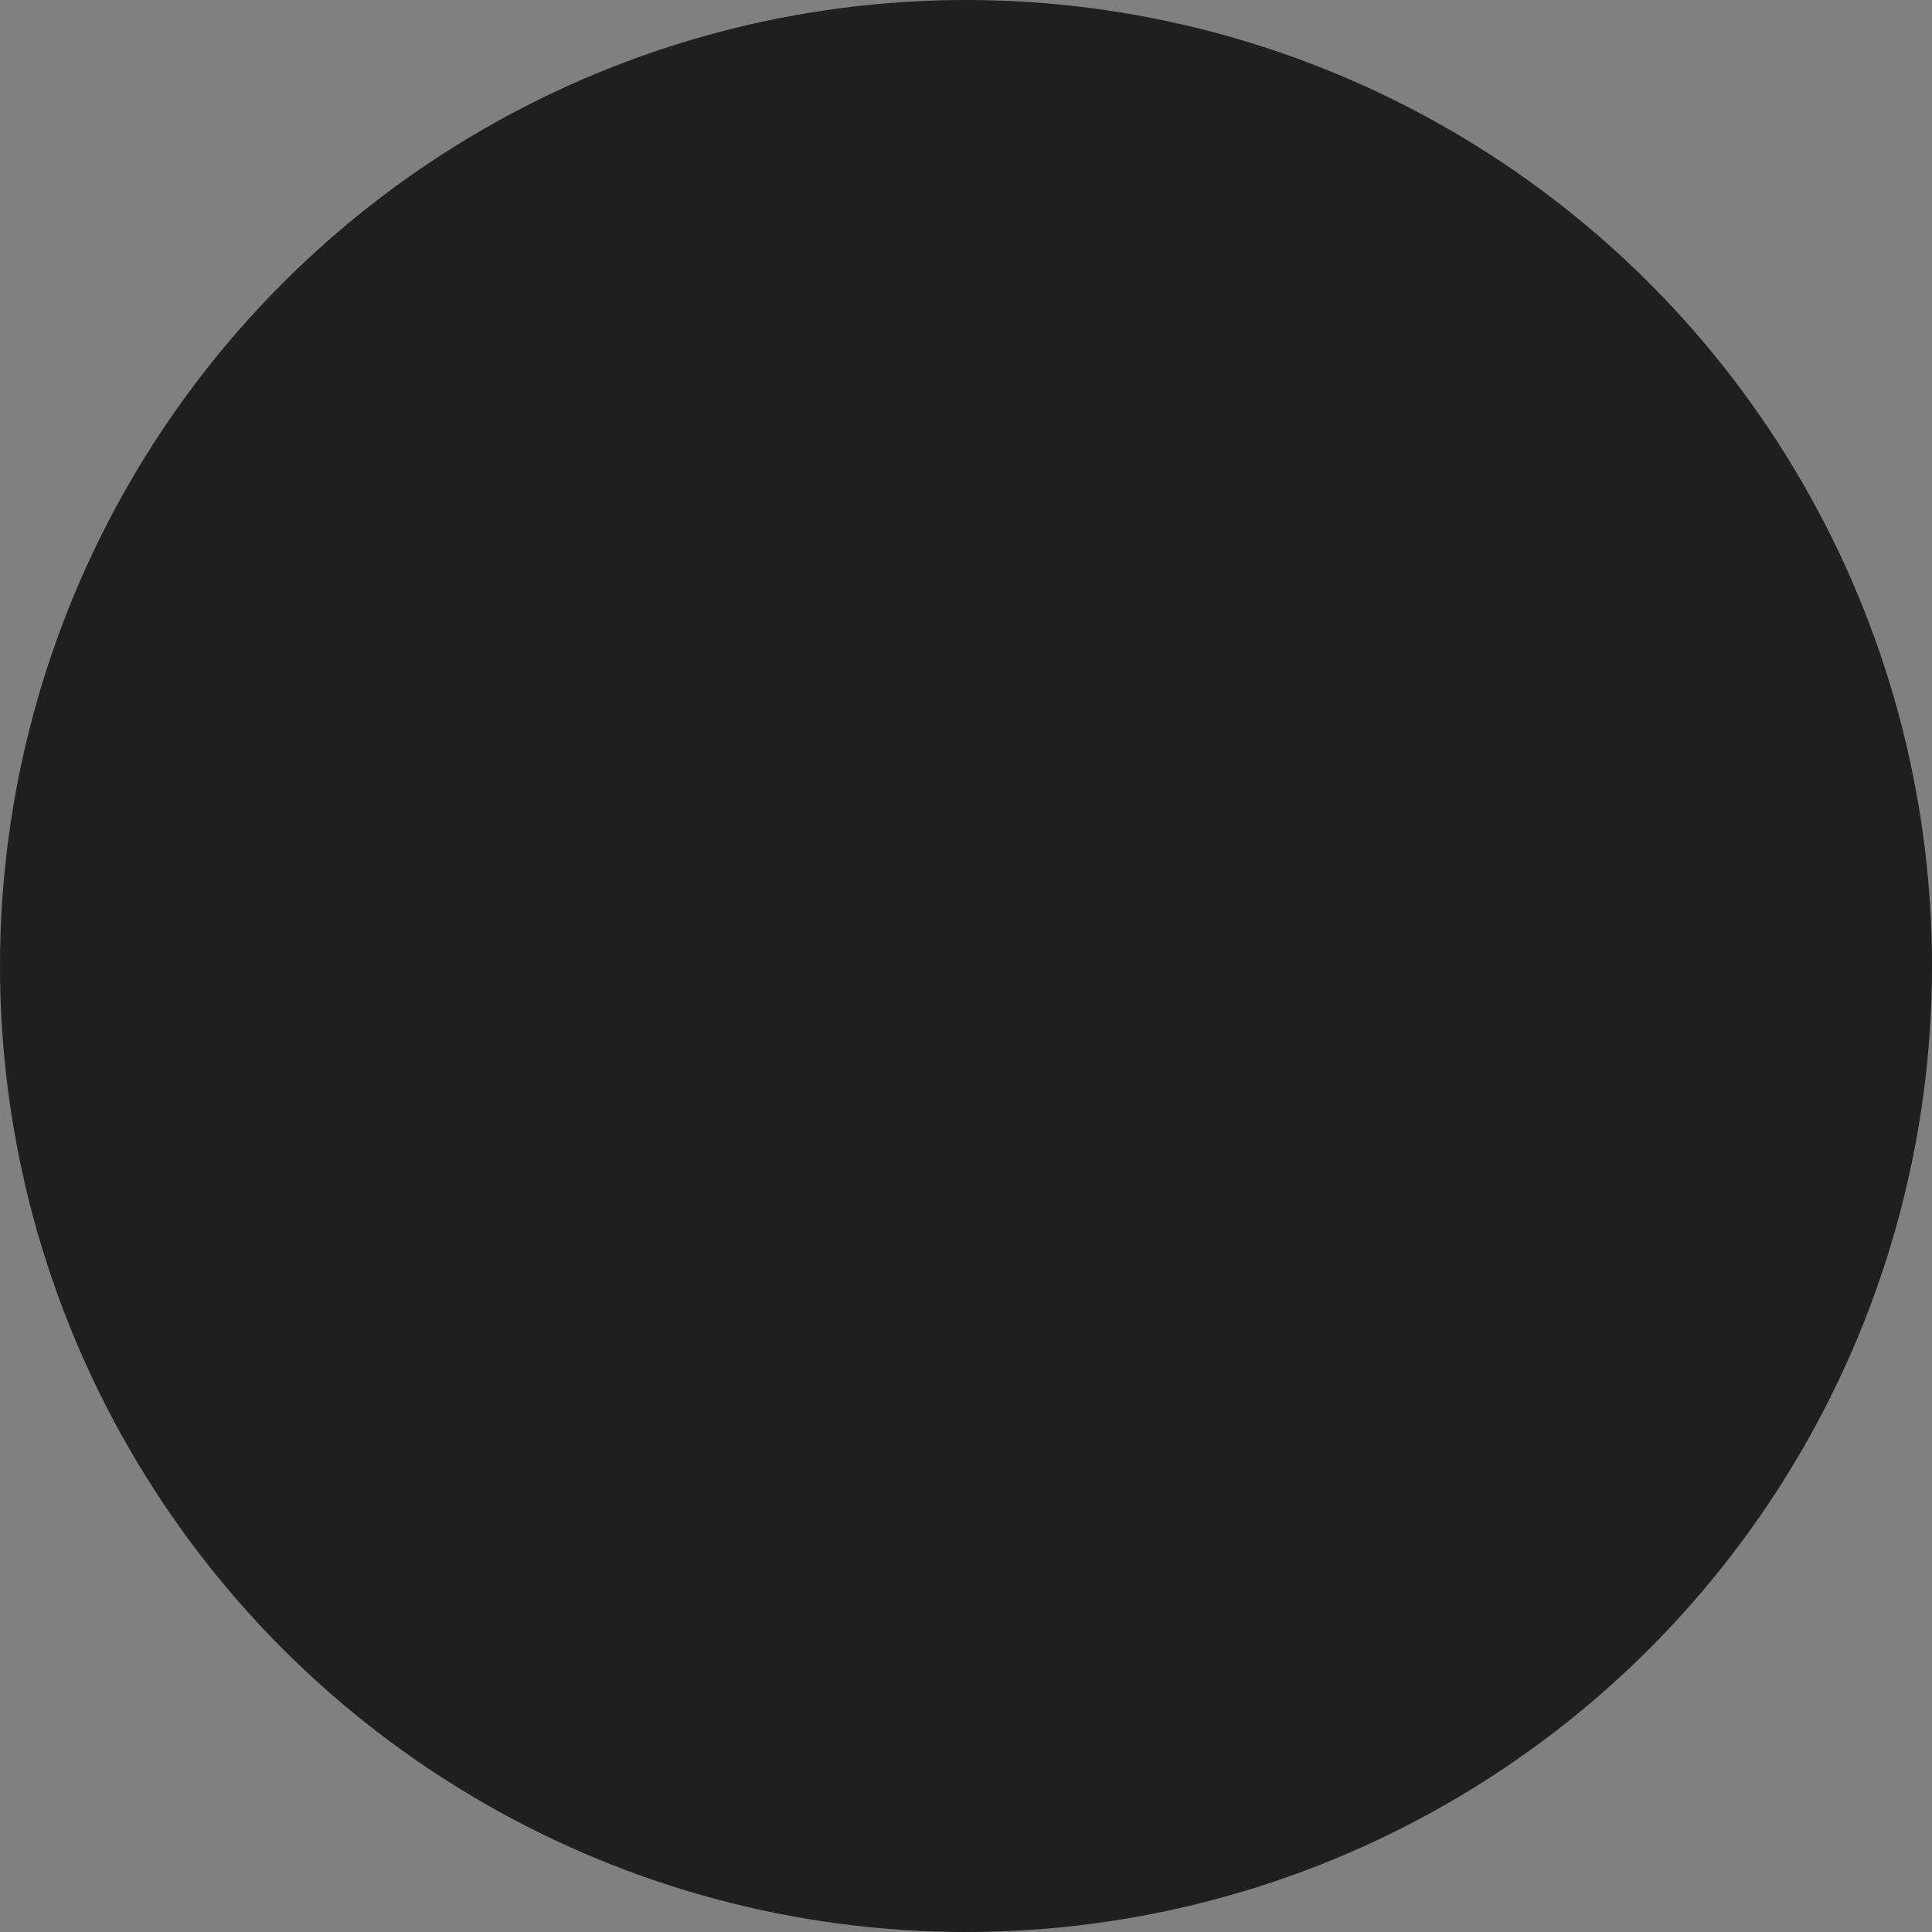 <?xml version="1.0" encoding="utf-8"?>
<!-- Generator: $$$/GeneralStr/196=Adobe Illustrator 27.6.0, SVG Export Plug-In . SVG Version: 6.00 Build 0)  -->
<svg version="1.1" id="Ebene_1" xmlns="http://www.w3.org/2000/svg" xmlns:xlink="http://www.w3.org/1999/xlink" x="0px" y="0px"
	 viewBox="0 0 200 200" style="enable-background:new 0 0 200 200;" xml:space="preserve">
<rect x="0" y="0" width="200" height="200" fill="#808080" stroke="none"/>
<style type="text/css">
	.st0{fill-rule:evenodd;clip-rule:evenodd;fill:#1F1F1F;}
	.st1{fill:none;stroke:#FFFFFF;stroke-width:2.954;stroke-linecap:round;stroke-linejoin:round;}
	.st2{fill:none;stroke:#FFFFFF;stroke-width:2.954;stroke-linejoin:round;}
</style>
<circle id="path-1_00000135673978970493060780000001797117650594031024_" class="st0" cx="100" cy="100" r="100"/>
<g id="Path" transform="translate(15,317, 35,3088)">
	<path class="st1" d="M98,128.1c0.7-4.9,1.5-6.1,2-7.8c0.8-2.3,2.4-4.1,4.6-5.1l21.6-8.5l3.8-1c6-1.6,12.3-1.6,18.2,0.1l3.5,1
		l22,8.5c2.2,1,3.9,2.8,4.6,5.1c0.5,1.6,1.3,2.9,2,7.8"/>
	<polyline class="st1" points="85.6,142.9 15,142.9 15,122.2 23.3,122.2 23.8,122.2 25.5,122.2 92.2,122.2 	"/>
	<path class="st2" d="M86.2,84.8c2.3,4,3.4,10.1,3.5,14.6"/>
	<path class="st2" d="M85.5,104.5c0.3,1.1,1,2,2,2.5s2.1,0.7,3.2,0.4c2.2-0.7,3.5-3,2.8-5.2c-0.3-1.1-1-2-2-2.5
		c-1-0.5-2.1-0.7-3.2-0.4C86.2,100,84.9,102.3,85.5,104.5L85.5,104.5z"/>
	<path class="st2" d="M43.8,96.7c0.4-3.5,1.4-8.7,3.3-12"/>
	<path class="st1" d="M47.6,112.9l2.8,0l0.1-9.9c0-1.7-0.6-3.3-1.9-4.5c-1.3-1.2-2.9-1.8-4.6-1.8c-3.6,0-6.6,2.6-6.6,6.2l-0.1,9.9
		l2.8,0"/>
	<path class="st2" d="M47.1,51.9c0-2-0.2-6.6-0.3-8.1c0-5.4,1.4-16.3,11.2-16.3c3.1,0,2.3-2.2,8.3-2.2c18.6,0,20.1,12.5,20.1,18.5
		c-0.2,1.5-0.2,6-0.2,8.2"/>
	<path class="st2" d="M66.7,77.3c0.8,0,1.6-0.1,2.4-0.2l0.4-0.1c1.8-0.3,3.2-0.5,4.7-1.6c0.8-0.6,1.6-1.3,2.3-2
		c2.2-2.1,4.2-4.6,5.3-6.7l1.5-4.1c0.1-0.4,0.4-0.8,0.7-1.1c2.8-2.6,4.7-8.5,1.5-10c0,0-1.3,0.7-2.3-0.8c-0.7-1.1-1.3-2.3-1.5-3.5
		c-0.1-0.3-0.4-0.6-0.7-0.5c-11.9,1.8-21.2-4.4-24.1-6.8c-0.2-0.2-0.6-0.3-0.9-0.2c-0.3,0-0.6,0.3-0.7,0.6c-0.2,1.4-0.6,2.8-1.1,4.1
		c-1.1,3-2.4,5.1-4.2,7.1c-1,1.1-2.3-0.1-2.3-0.1c-3.1,1.5-1.3,7.4,1.5,10c0.3,0.3,0.6,0.7,0.7,1.1l1.5,4.1c1.1,2.1,3.1,4.6,5.3,6.7
		c0.7,0.7,1.5,1.4,2.4,2c1.5,1.1,2.9,1.4,4.7,1.6l0.4,0.1C65.1,77.3,65.9,77.3,66.7,77.3"/>
	<path class="st1" d="M76.5,73.4c0.2,3,0.3,5.4,0.8,7.7l0,0l23.5,9.5c2.2,1,3.8,2.8,4.6,5c0.7,2.1,1.7,4.6,2.6,10.6"/>
	<path class="st1" d="M56.8,73.4c-0.2,3-0.3,5.4-0.8,7.7l0,0l-23.5,9.5c-2.2,1-3.8,2.8-4.5,5c-1,3.1-2.7,10.2-3.7,19.3"/>
	<path class="st2" d="M156.3,85.4c0.3-0.9,0.8-1.8,1.4-2.5c2.1-2.7,3-7.8,1.2-9.6l0,0c0-2.2,0.1-6.7,0.2-8.2c0-6-1.5-18.5-20.1-18.5
		c-6.1,0-5.2,2.2-8.3,2.2c-9.9,0-11.3,11-11.2,16.3c0.1,1.6,0.2,6.1,0.3,8.1l0,0c-1.9,1.8-1,6.8,1.1,9.6c0.6,0.8,1.1,1.6,1.4,2.6
		l1,2.6c1.1,2.1,3.6,6.1,7.5,9.1c6.2,1.3,11.2,1.2,17.3,0c3.9-3,6.4-7,7.5-9.1L156.3,85.4z"/>
	<path class="st2" d="M149.1,96c0.1,3.2,0.3,7.9,0.7,9.9"/>
	<path class="st2" d="M128.5,105.9c0.5-2,0.6-6.7,0.7-9.9"/>
	<path class="st1" d="M94.3,146.4l-1-7.1c0-2.2,1.7-3.9,3.8-3.9h84.2c2.1,0,3.8,1.8,3.8,3.9l-1,7.1"/>
	<path class="st2" d="M53.8,81.5l9,4.6c2.4,1.2,5.3,1.2,7.7,0l9-4.6"/>
</g>
</svg>
